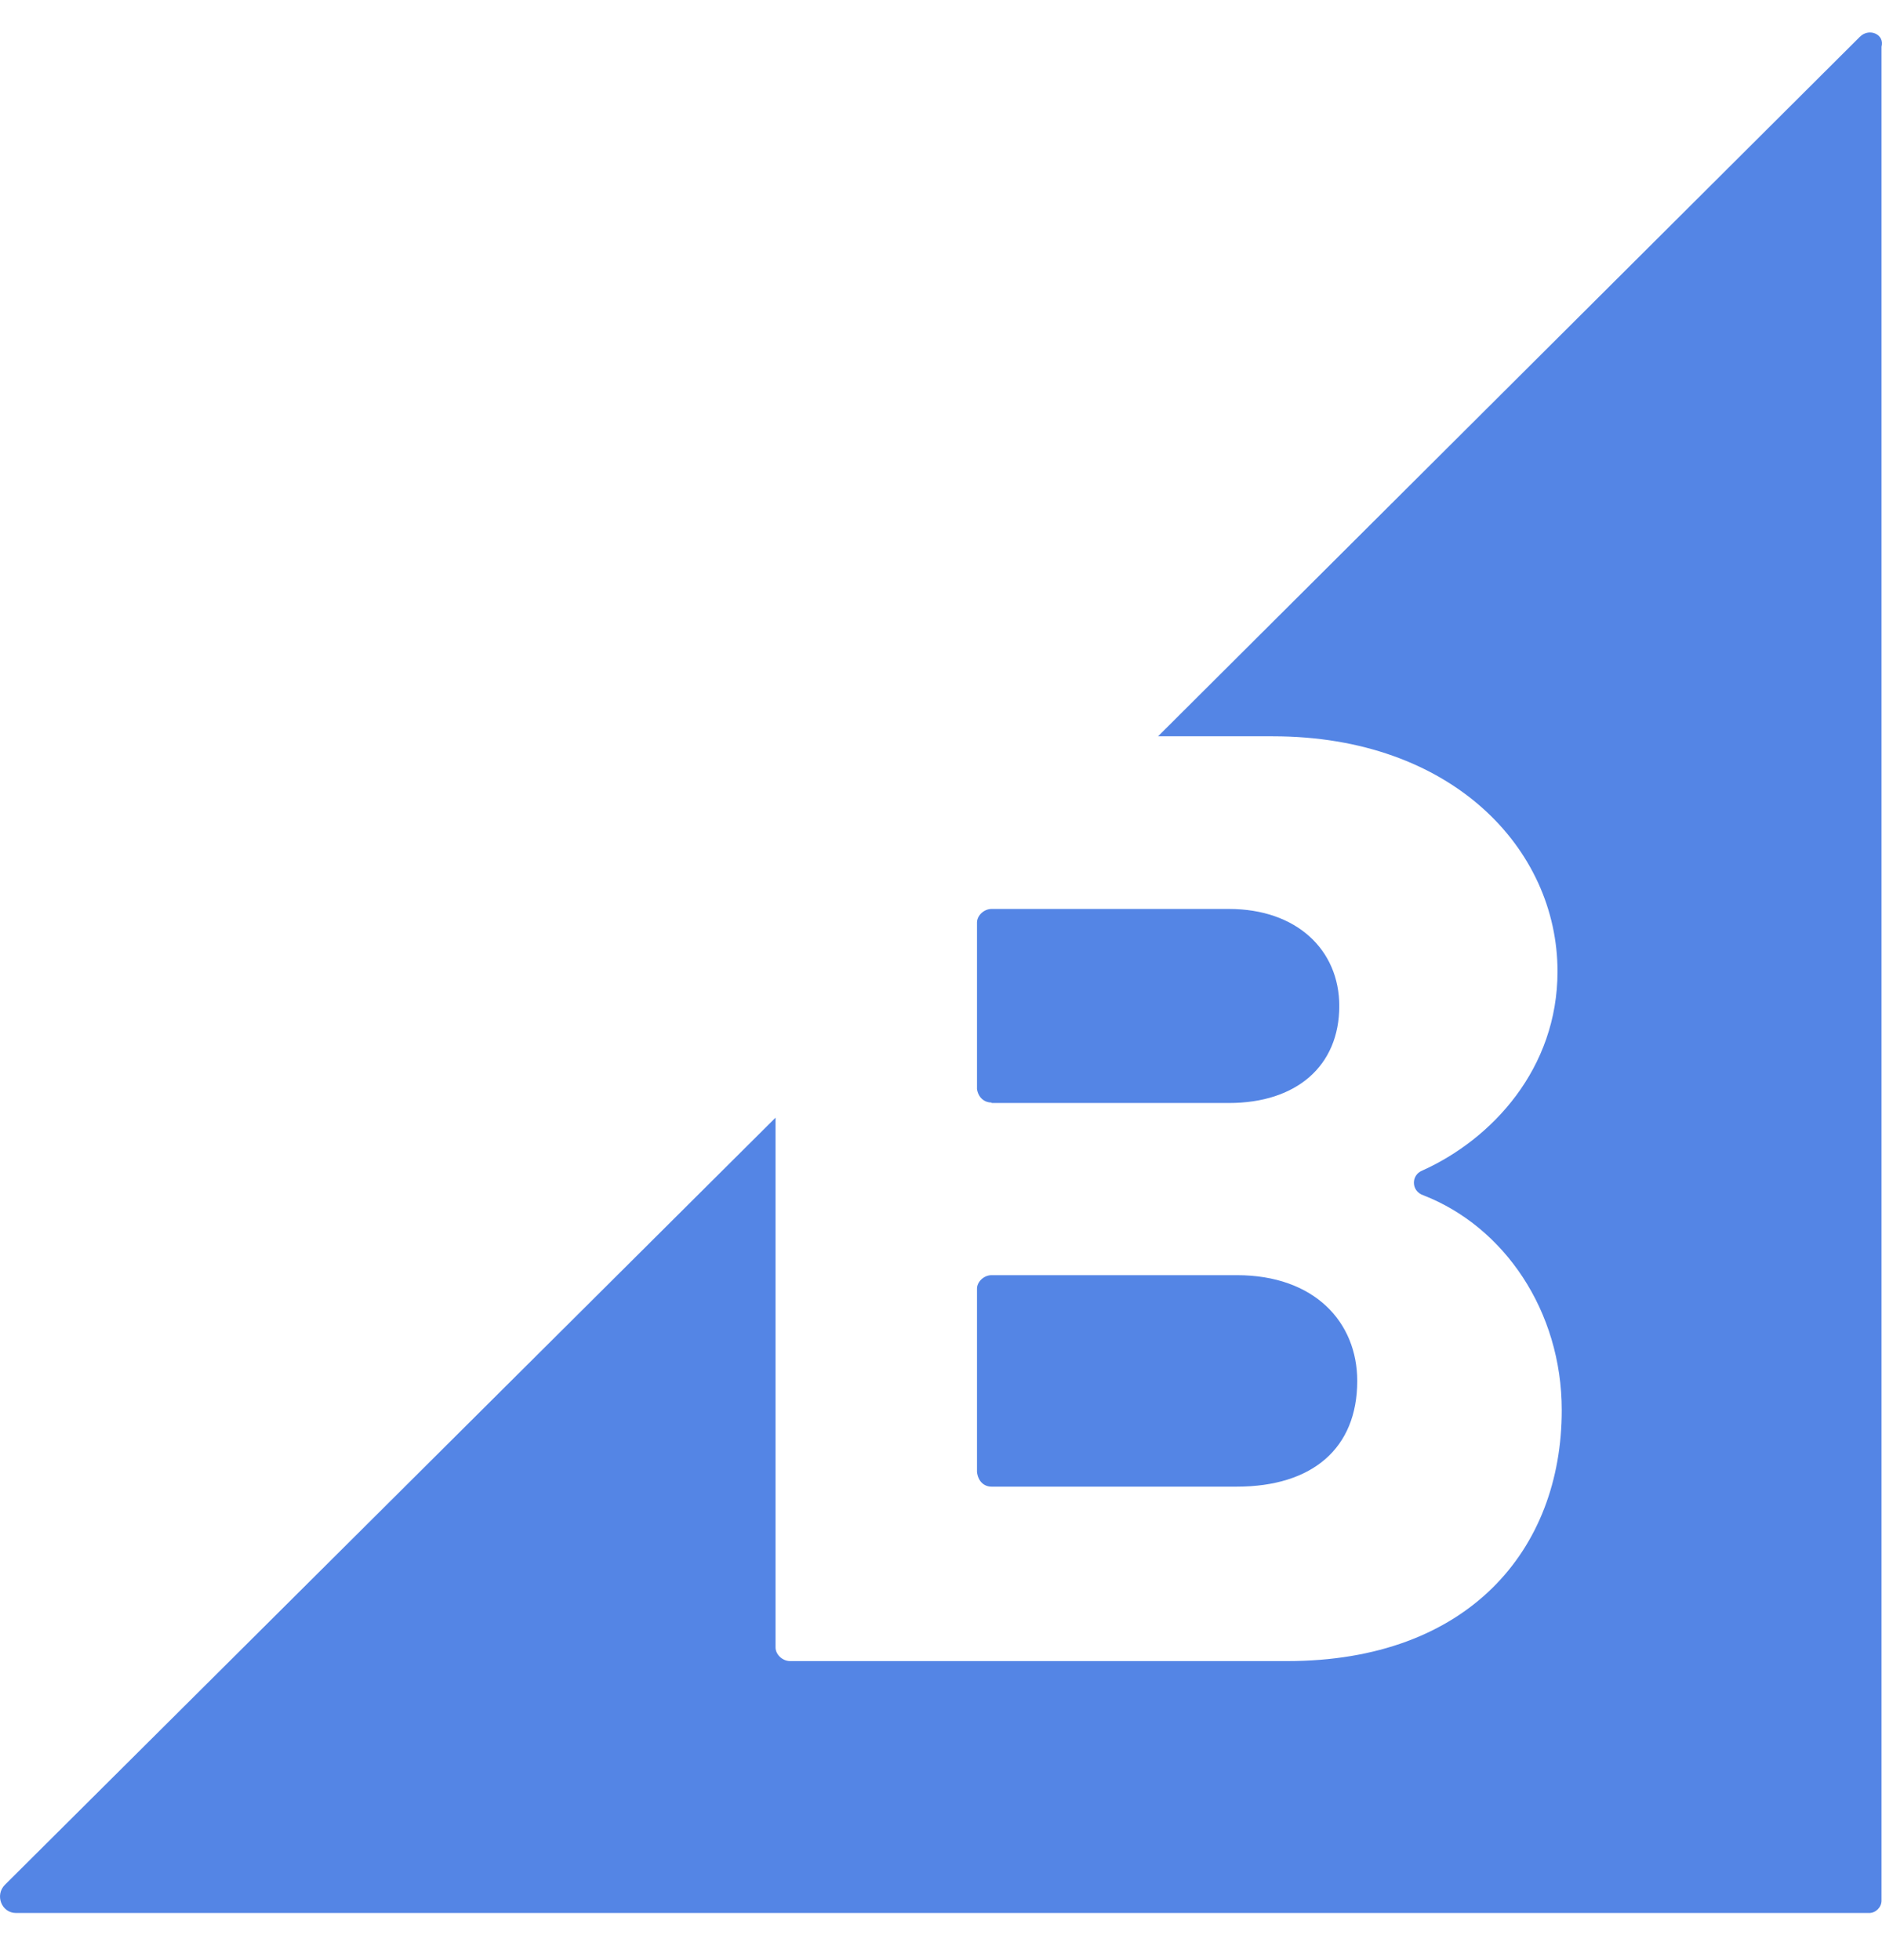 <svg xmlns="http://www.w3.org/2000/svg" fill="none" viewBox="0 0 24 25" height="25" width="24">
<path fill="#5485E5" d="M12.645 14.068H15.672C16.534 14.068 17.079 13.595 17.079 12.831C17.079 12.114 16.534 11.593 15.672 11.593H12.645C12.545 11.593 12.459 11.68 12.459 11.766V13.889C12.473 13.99 12.545 14.062 12.645 14.062V14.068ZM12.645 18.961H15.773C16.734 18.961 17.308 18.474 17.308 17.613C17.308 16.863 16.763 16.264 15.773 16.264H12.645C12.545 16.264 12.459 16.35 12.459 16.436V18.775C12.473 18.89 12.545 18.961 12.645 18.961ZM23.721 0.466L14.768 9.391H16.232C18.514 9.391 19.862 10.826 19.862 12.39C19.862 13.628 19.029 14.528 18.137 14.93C17.993 14.987 17.993 15.192 18.151 15.245C19.184 15.647 19.916 16.723 19.916 17.986C19.916 19.765 18.725 21.186 16.415 21.186H10.076C9.976 21.186 9.89 21.099 9.89 21.013V14.255L0.062 24.04C-0.067 24.169 0.018 24.399 0.205 24.399H23.836C23.922 24.399 23.994 24.324 23.994 24.241V0.596C24.037 0.438 23.836 0.352 23.721 0.467L23.721 0.466Z"></path>
</svg>
